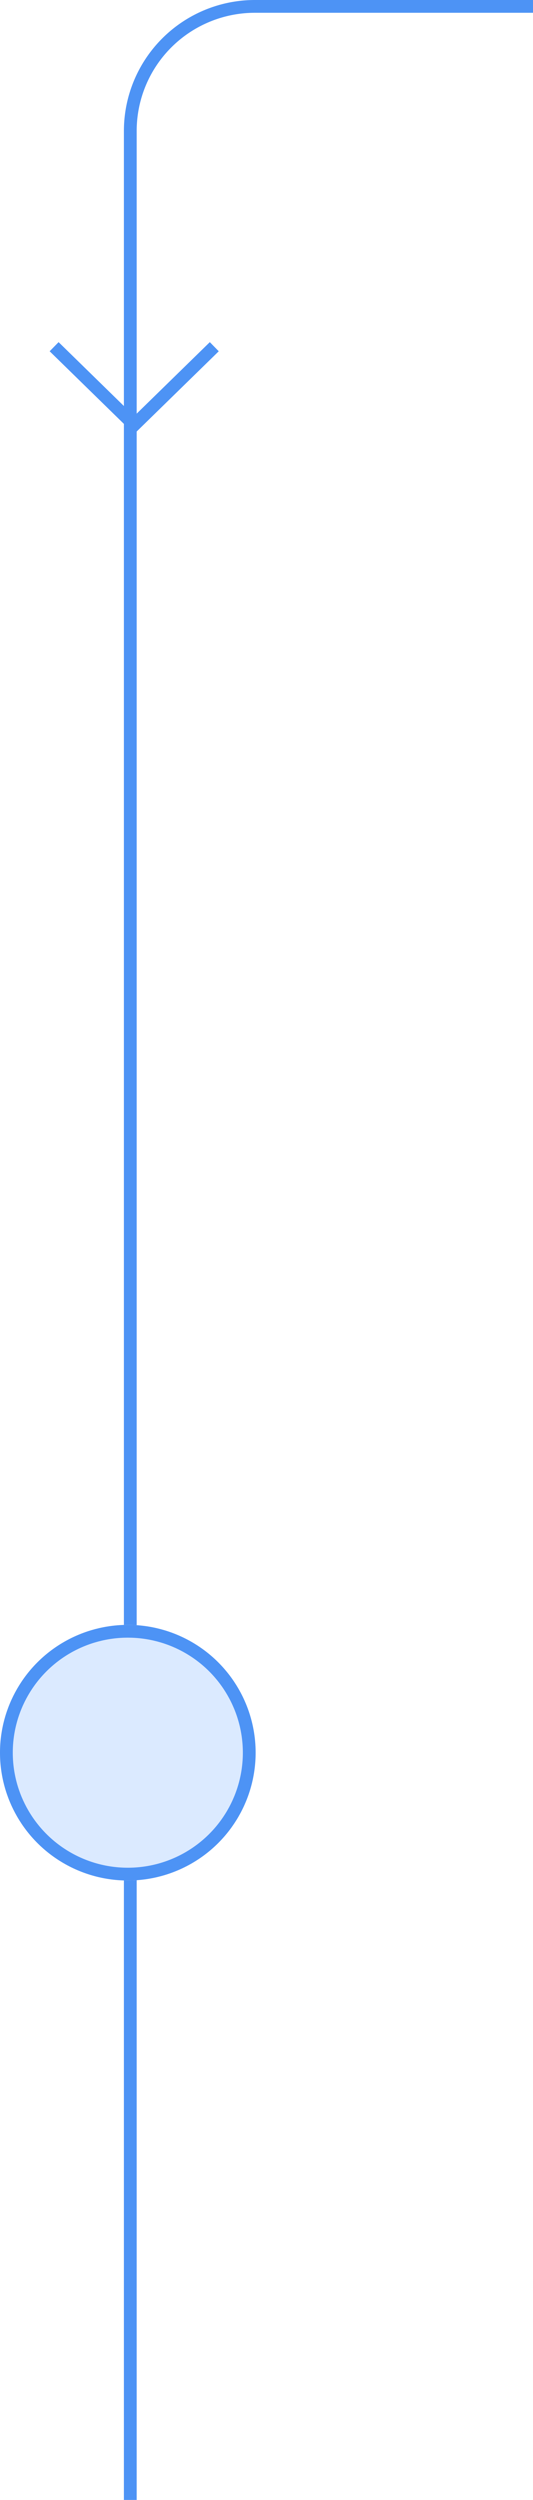 <svg xmlns="http://www.w3.org/2000/svg" width="83.401" height="391.174" viewBox="0 0 83.401 391.174">
  <g id="pfeile-timeflow-3" transform="translate(-812 -1101.75)">
    <path id="Pfad_718" data-name="Pfad 718" d="M-49.674,0H321a19.5,19.5,0,0,1,19.5,19.5V63.015" transform="translate(832.387 1443.25) rotate(-90)" fill="none" stroke="#4d93f5" stroke-width="2"/>
    <g id="Ellipse_246" data-name="Ellipse 246" transform="translate(812 1356)" fill="#dbeaff" stroke="#4d93f5" stroke-width="2">
      <circle cx="20" cy="20" r="20" stroke="none"/>
      <circle cx="20" cy="20" r="19" fill="none"/>
    </g>
    <path id="Pfad_725" data-name="Pfad 725" d="M2321.537,1467.835l12.254-12.528-12.254-12.533" transform="translate(2288.304 -1165.537) rotate(90)" fill="none" stroke="#4d93f5" stroke-width="2"/>
  </g>
</svg>
